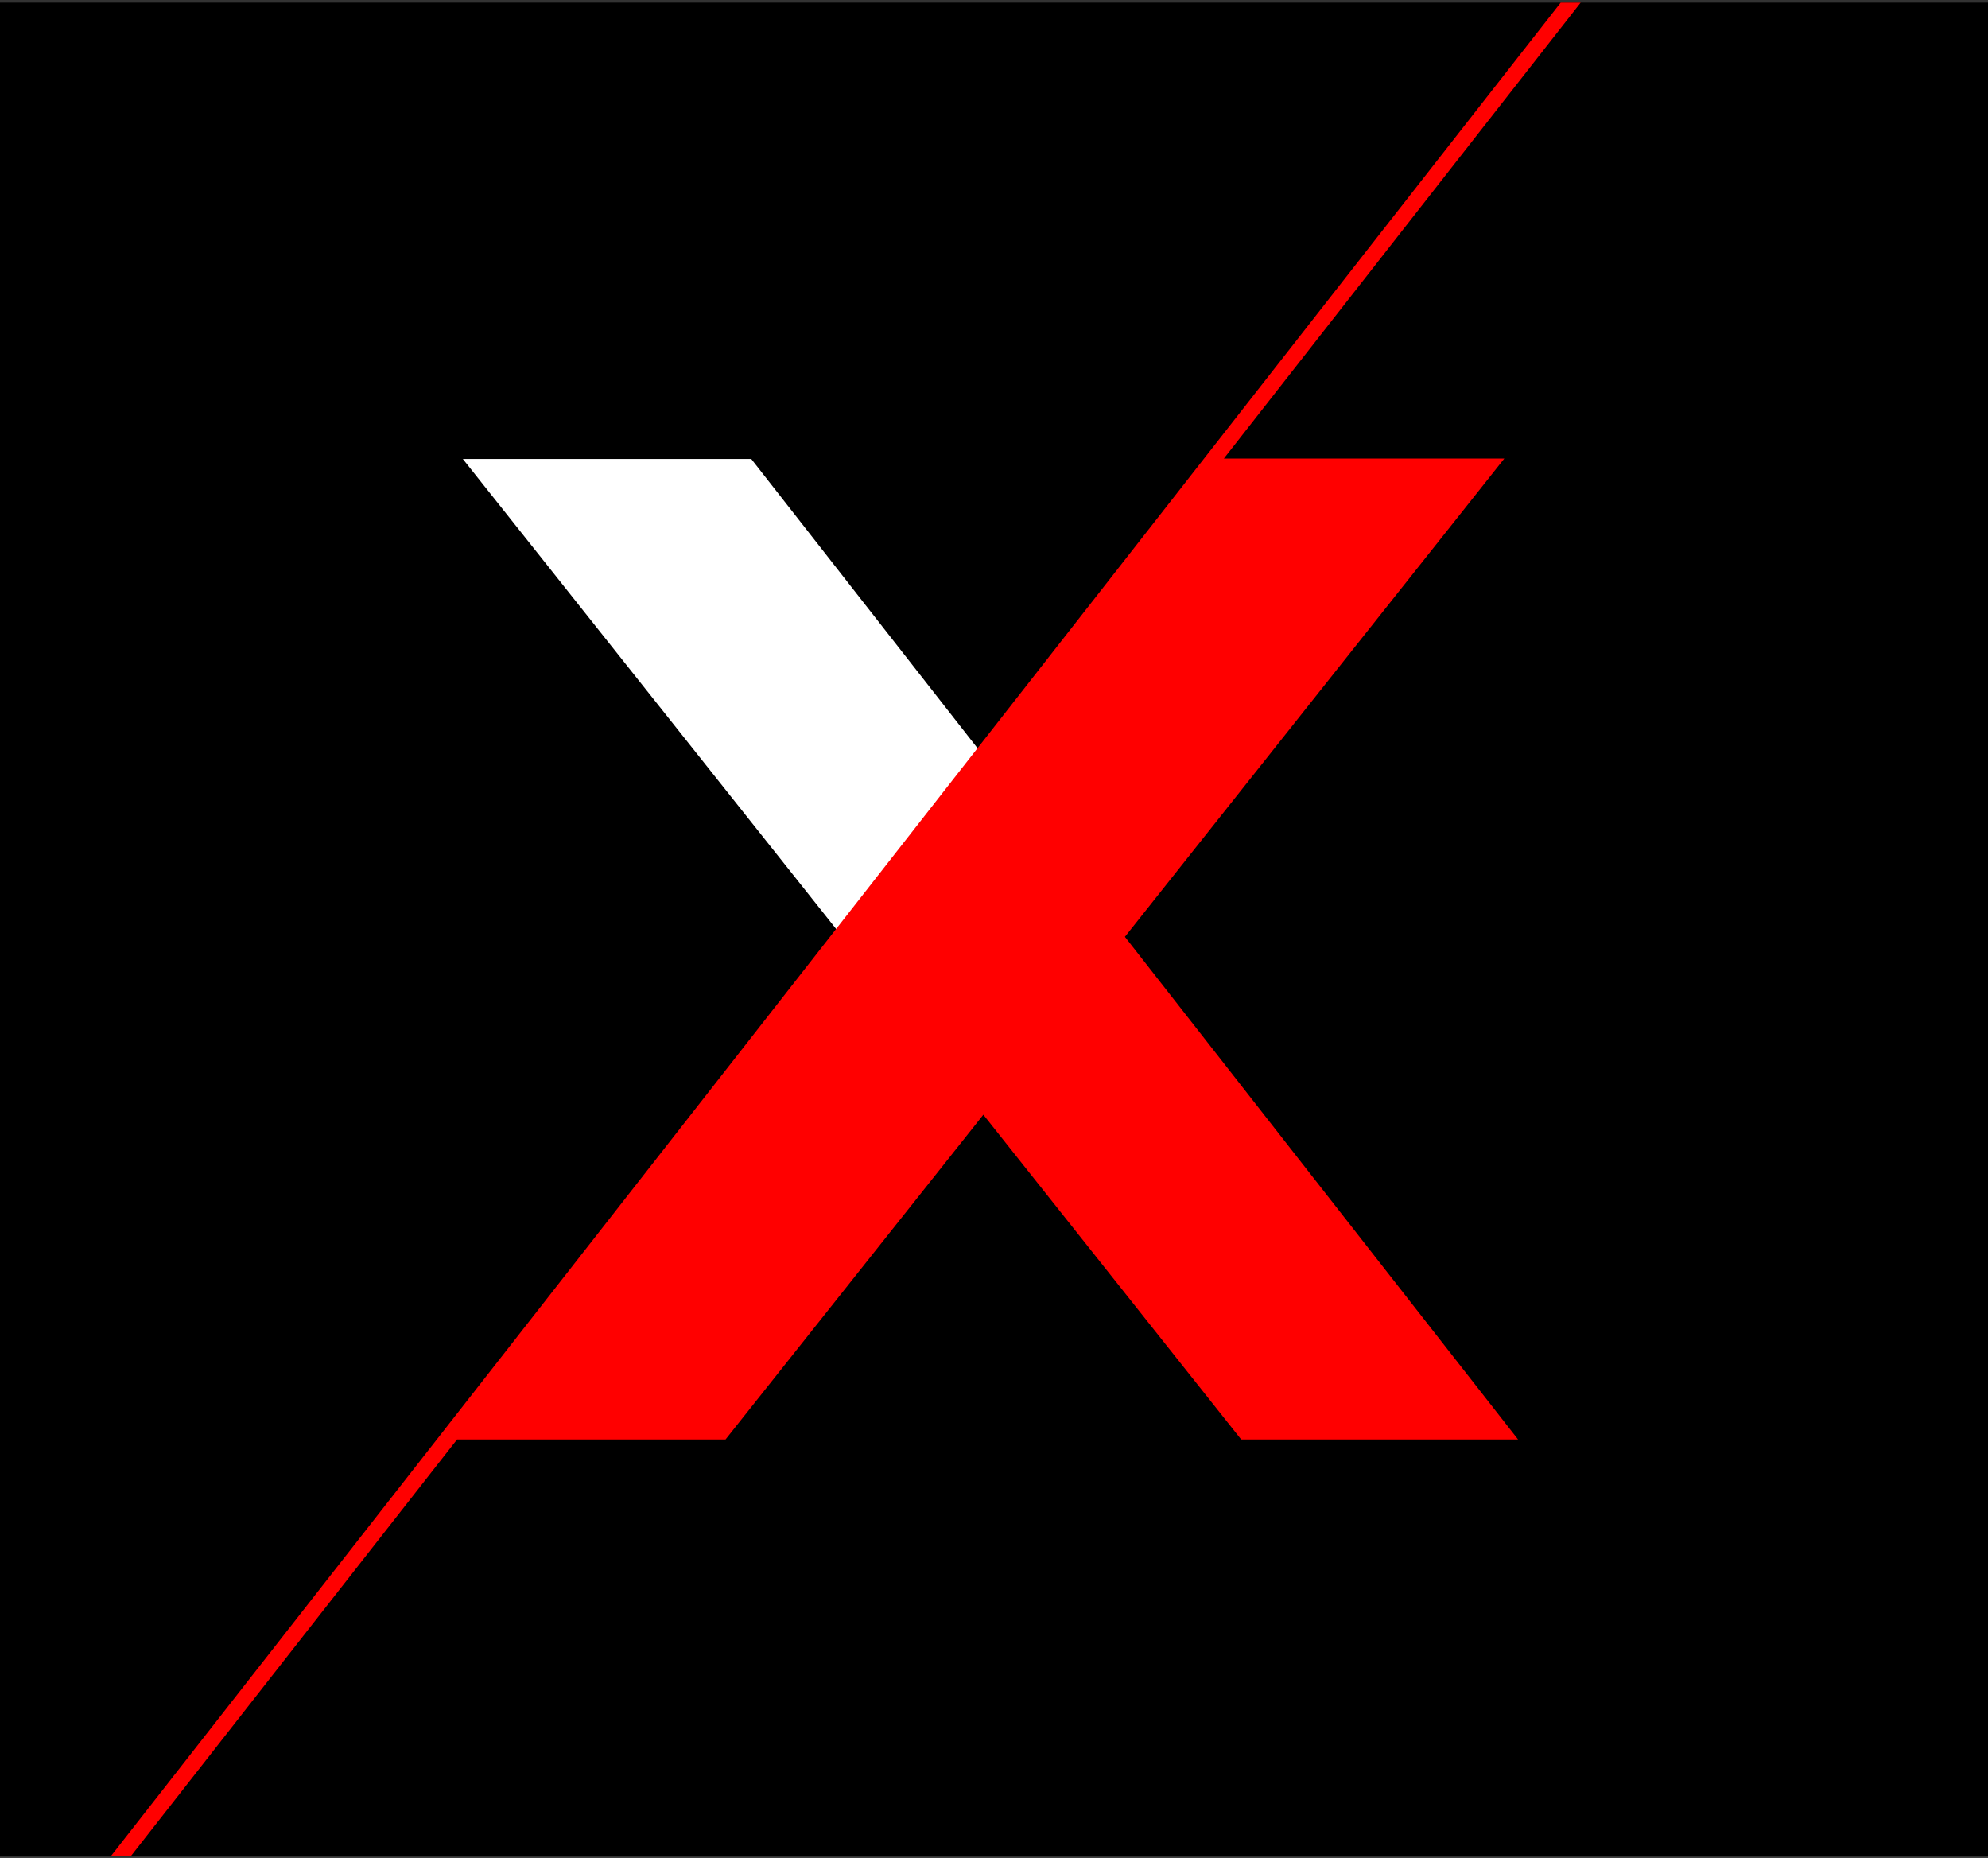 <?xml version="1.0" encoding="UTF-8"?> <svg xmlns="http://www.w3.org/2000/svg" width="640" height="598" viewBox="0 0 640 598" fill="none"><rect x="0" y="0" width="640" height="598" fill="#333333" stroke="none"/><g clip-path="url(#clip0_323_177469)"><path d="M640 0.856H0V597.398H640V0.856Z" fill="black"></path><path d="M288 322.696L149 147.728H241.857L335 266.77L288 322.696Z" fill="white"></path><path d="M484.286 147.595H394L508.857 0.856H502.429L35.714 597.398H42.143L147.143 463.309H233.572L316.572 358.781L399.572 463.309H488.714L362.143 301.524L484.286 147.595Z" fill="#FF0000"></path></g><defs><clipPath id="clip0_323_177469"><rect width="640" height="596.541" fill="white" transform="translate(0 0.856)"></rect></clipPath></defs></svg> 